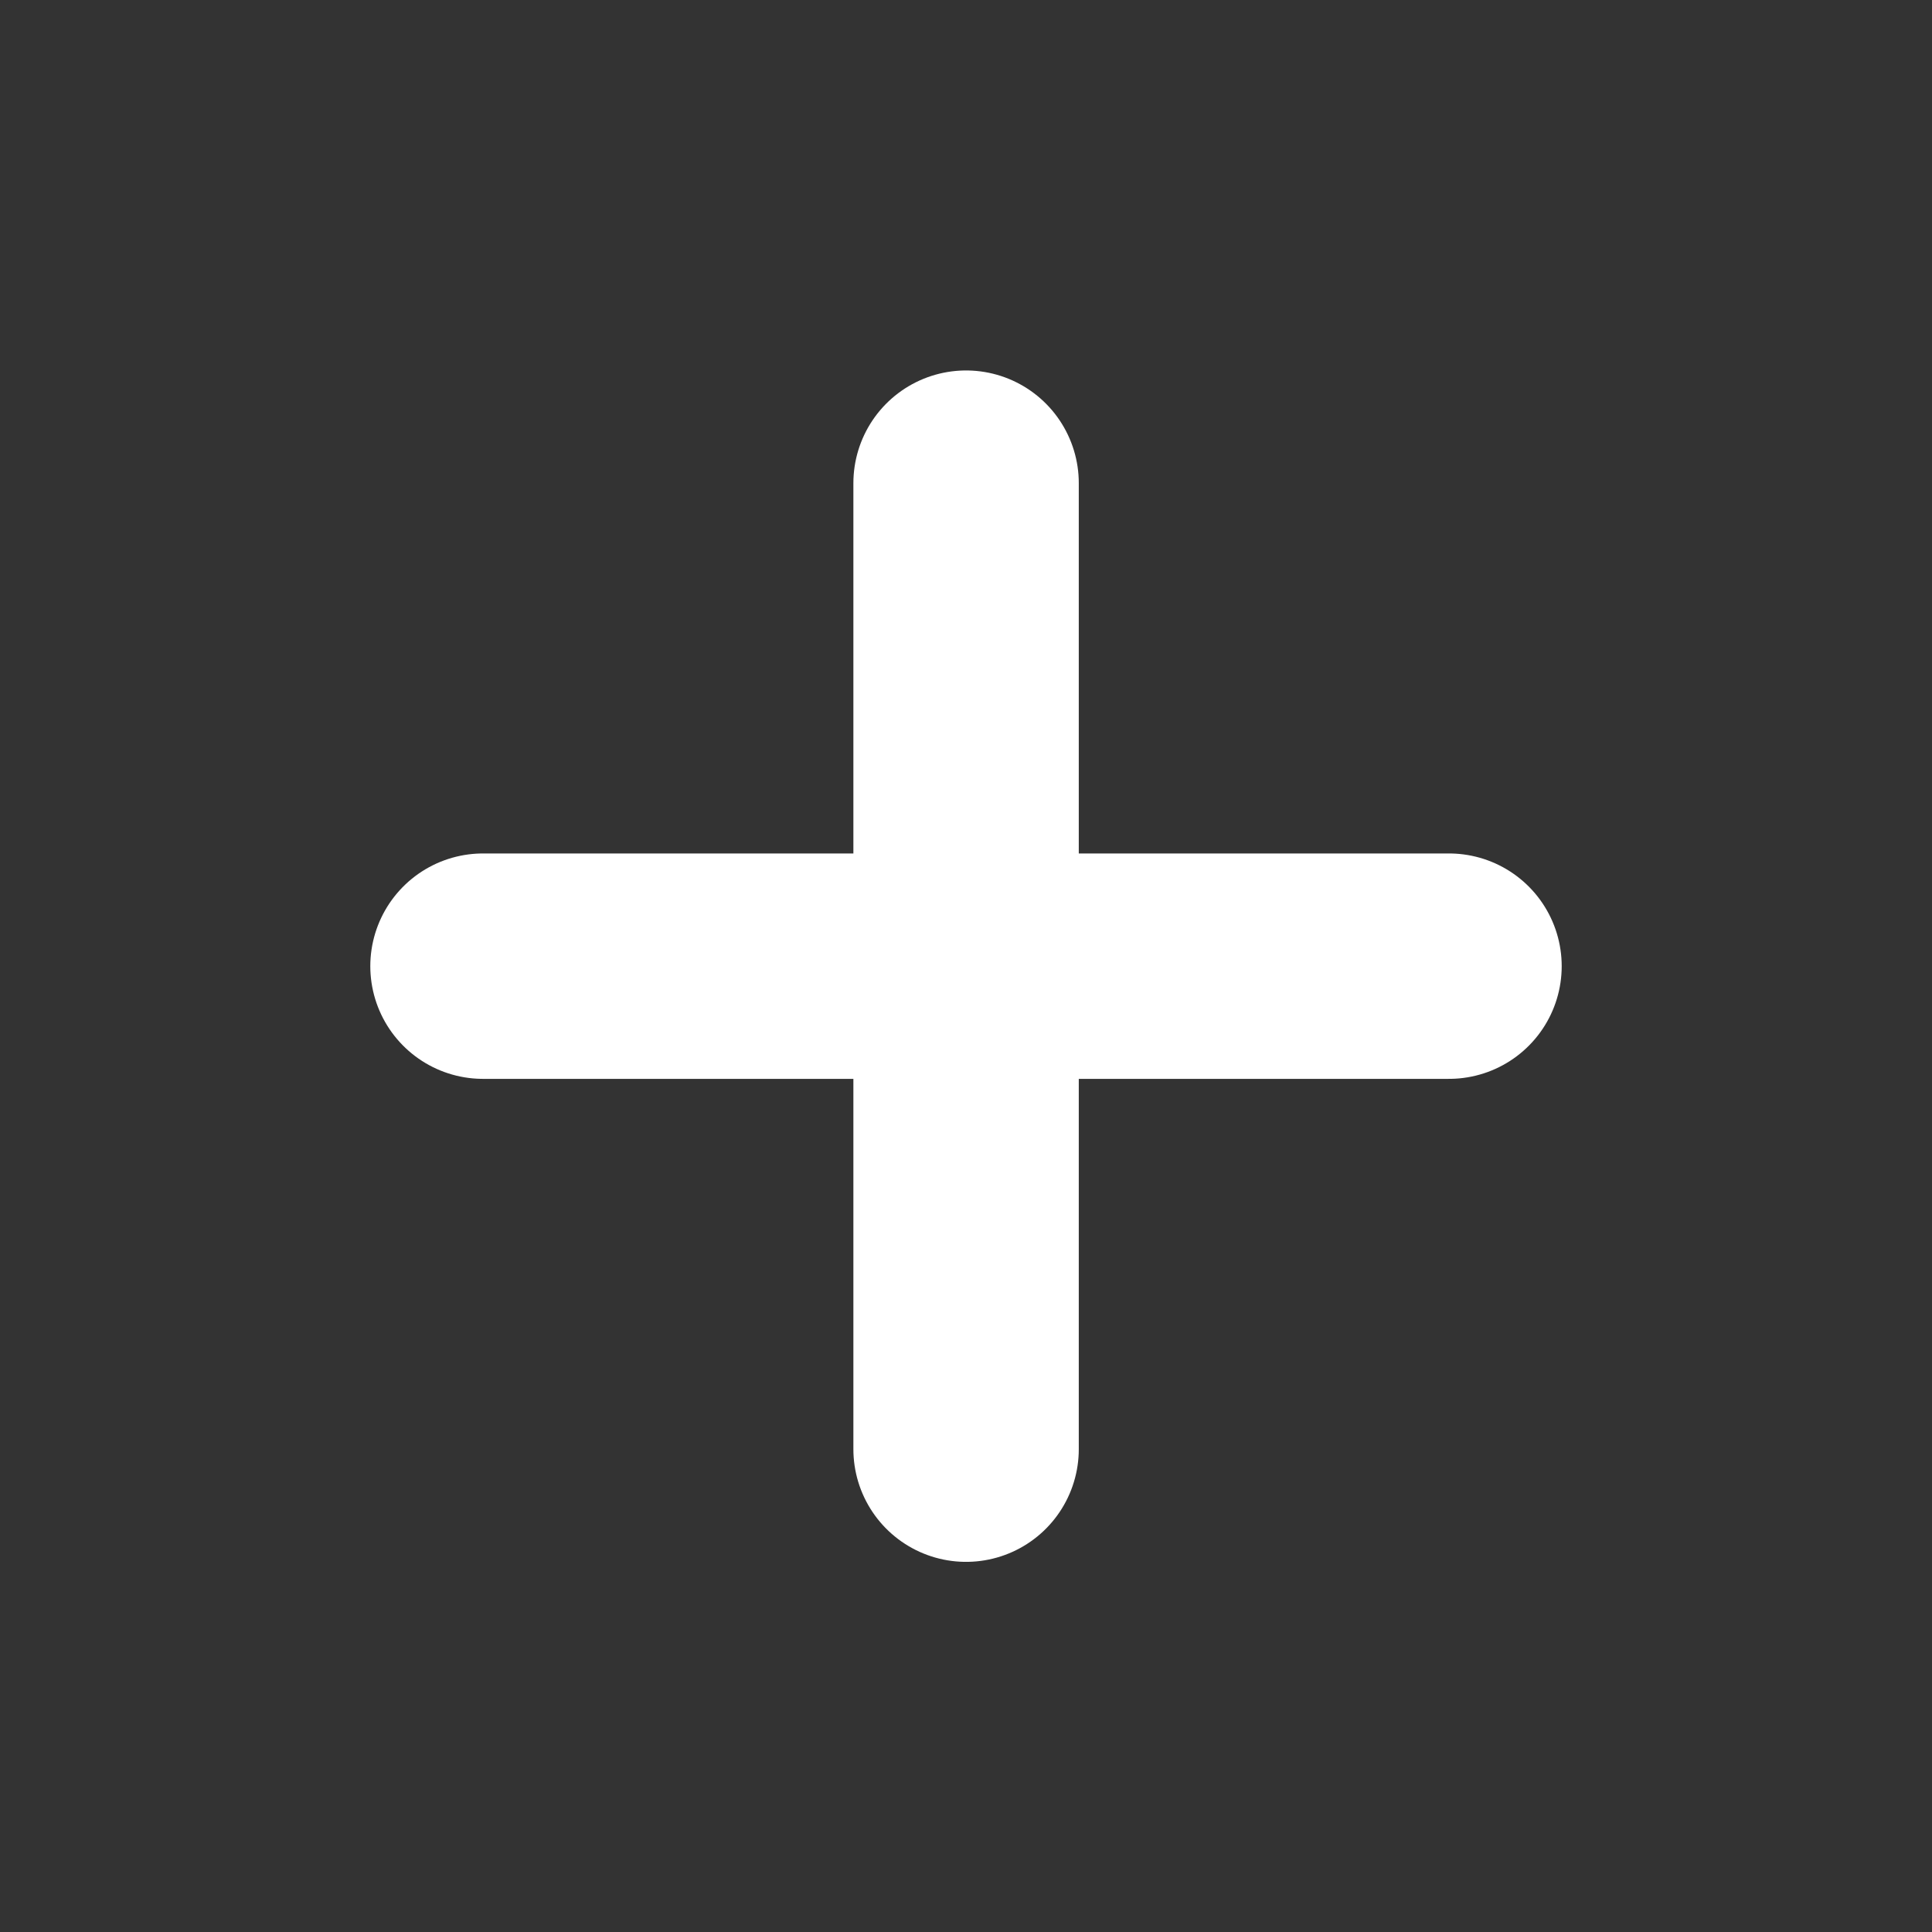<svg width="24" height="24" viewBox="0 0 24 24" fill="none" xmlns="http://www.w3.org/2000/svg">
<rect x="0" y="0" width="24" height="24" fill="#333333" stroke="none"/>
<path d="M6 12.002H18" stroke="white" stroke-width="2.8" stroke-linecap="round" stroke-linejoin="round"/>
<path d="M12.001 18.002V6.002" stroke="white" stroke-width="2.8" stroke-linecap="round" stroke-linejoin="round"/>
</svg>

